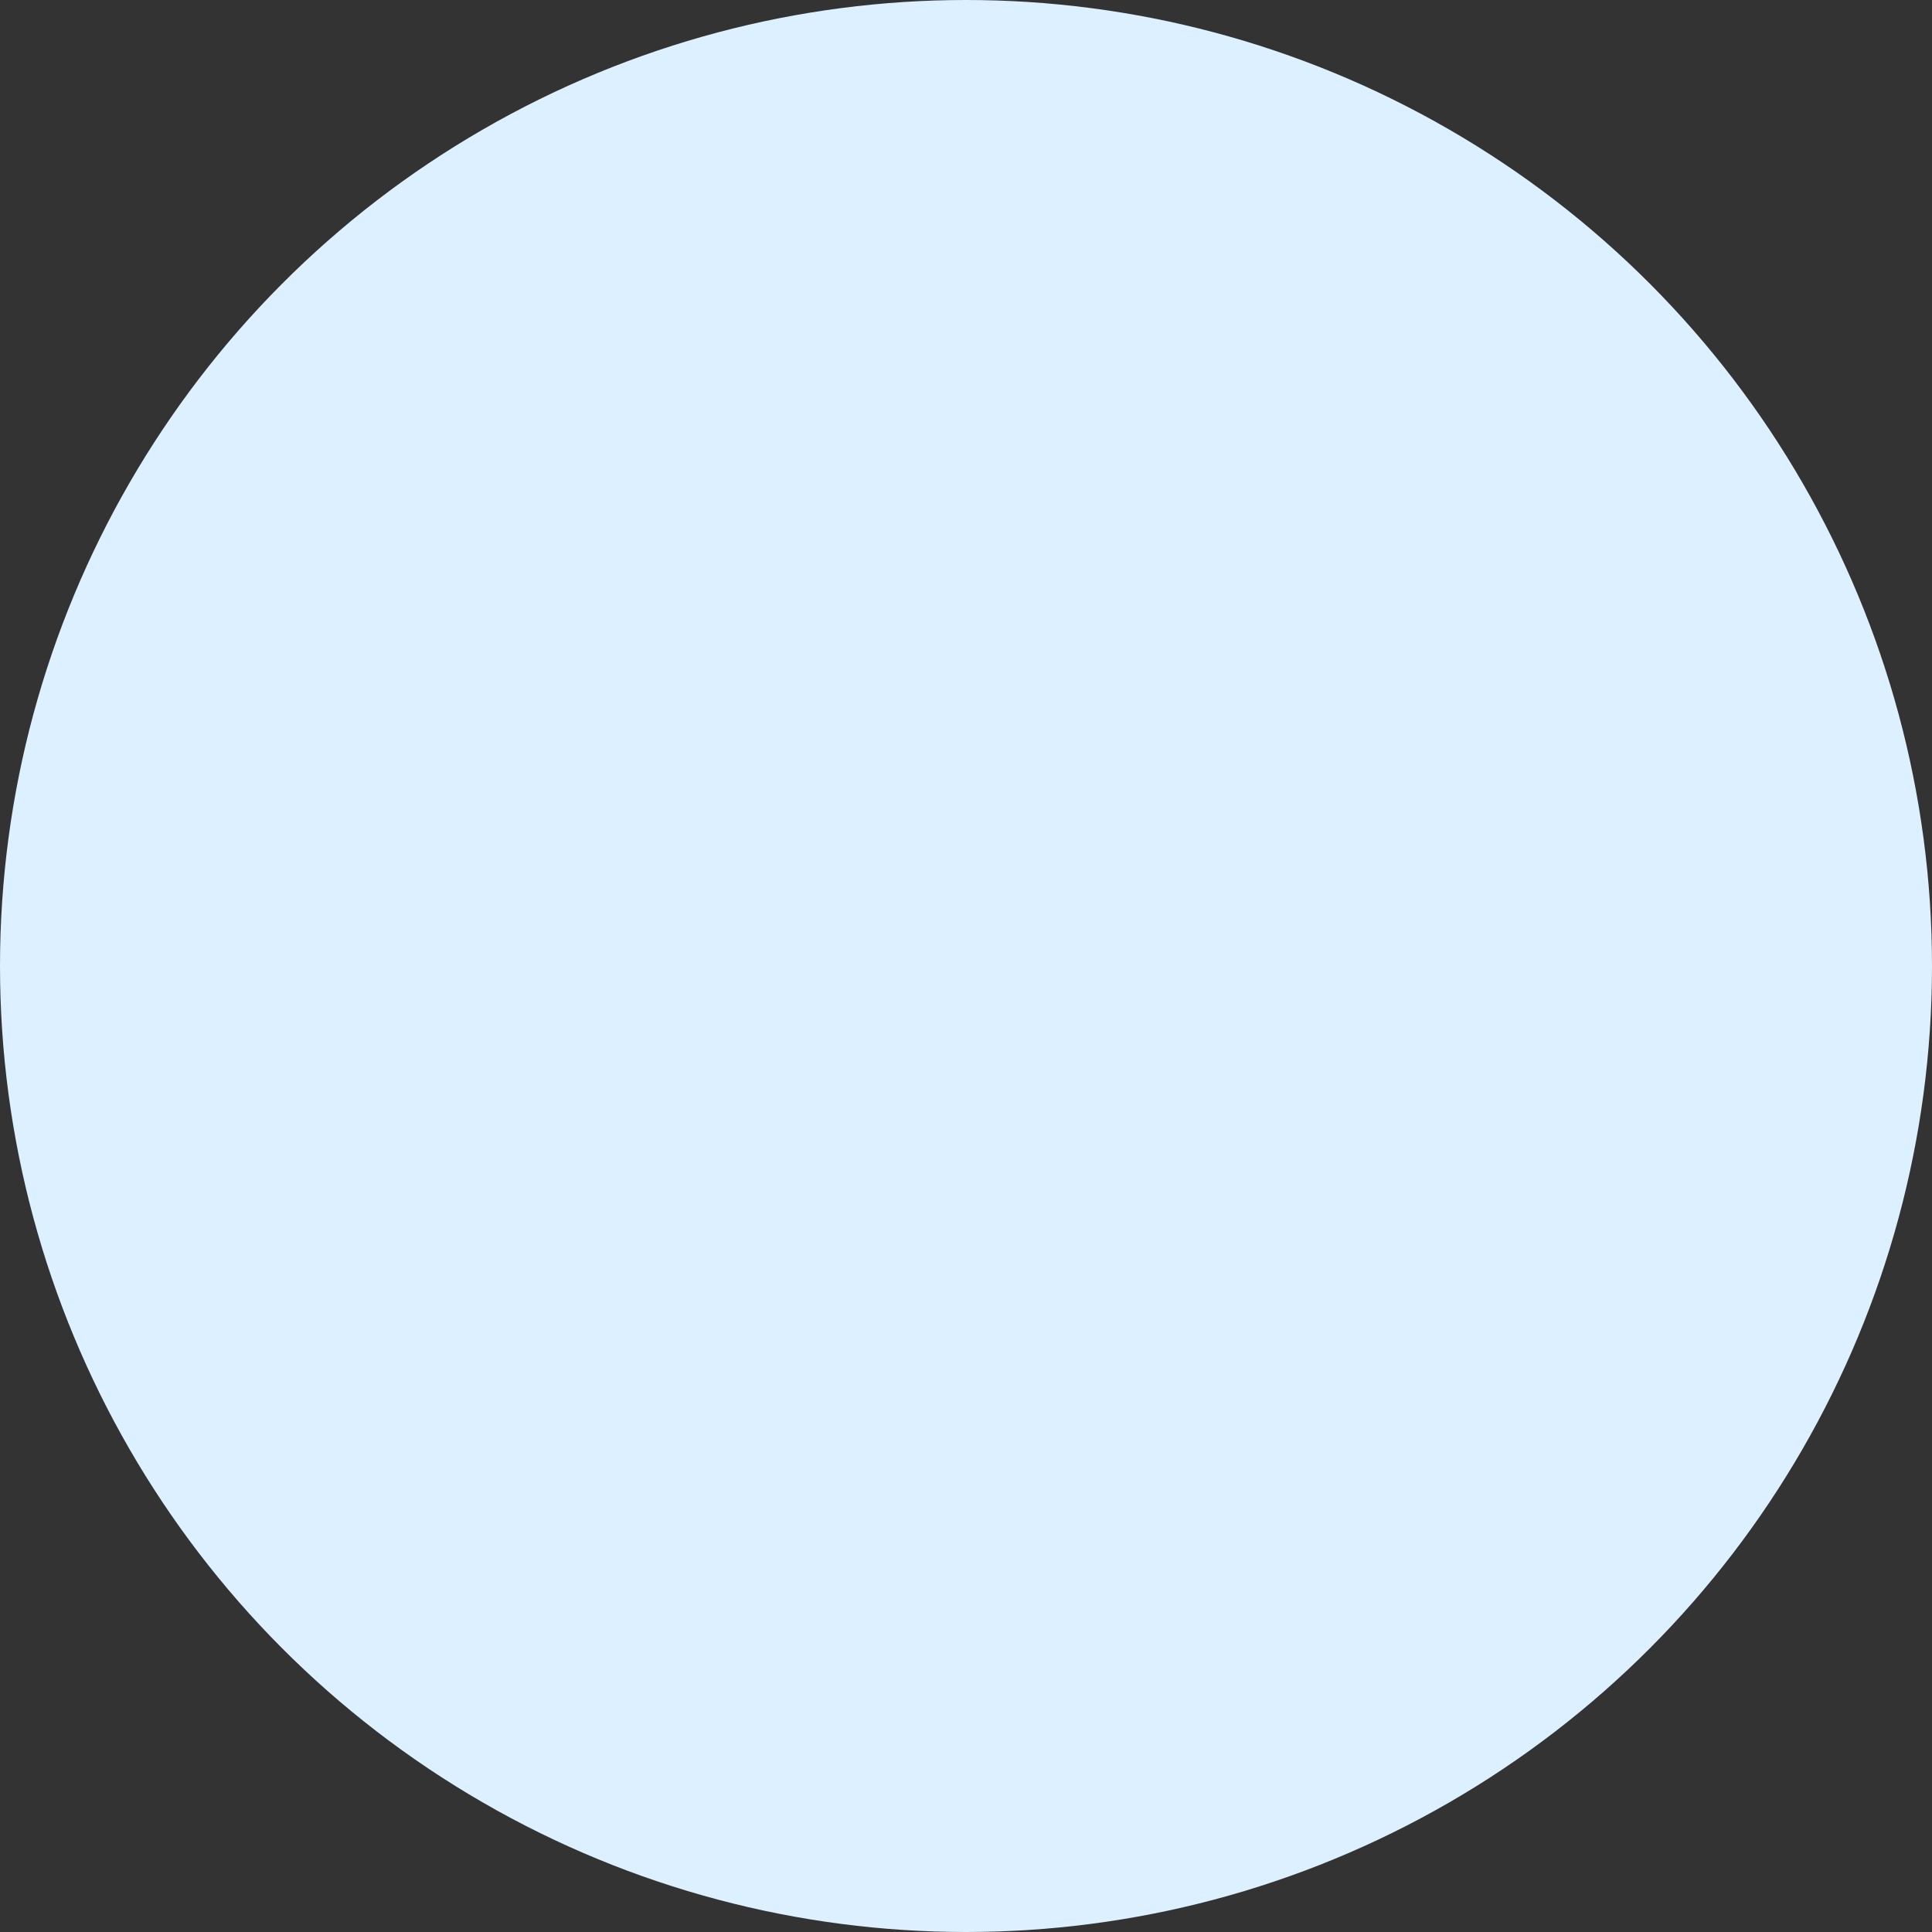   <svg width="312" height="312" viewBox="0 0 312 312" xmlns="http://www.w3.org/2000/svg">
    <rect x="0" y="0" width="312" height="312" fill="#333333" stroke="none"/>
    <circle cx="156" cy="156" r="156" fill="#DCF0FF40" />
  </svg>